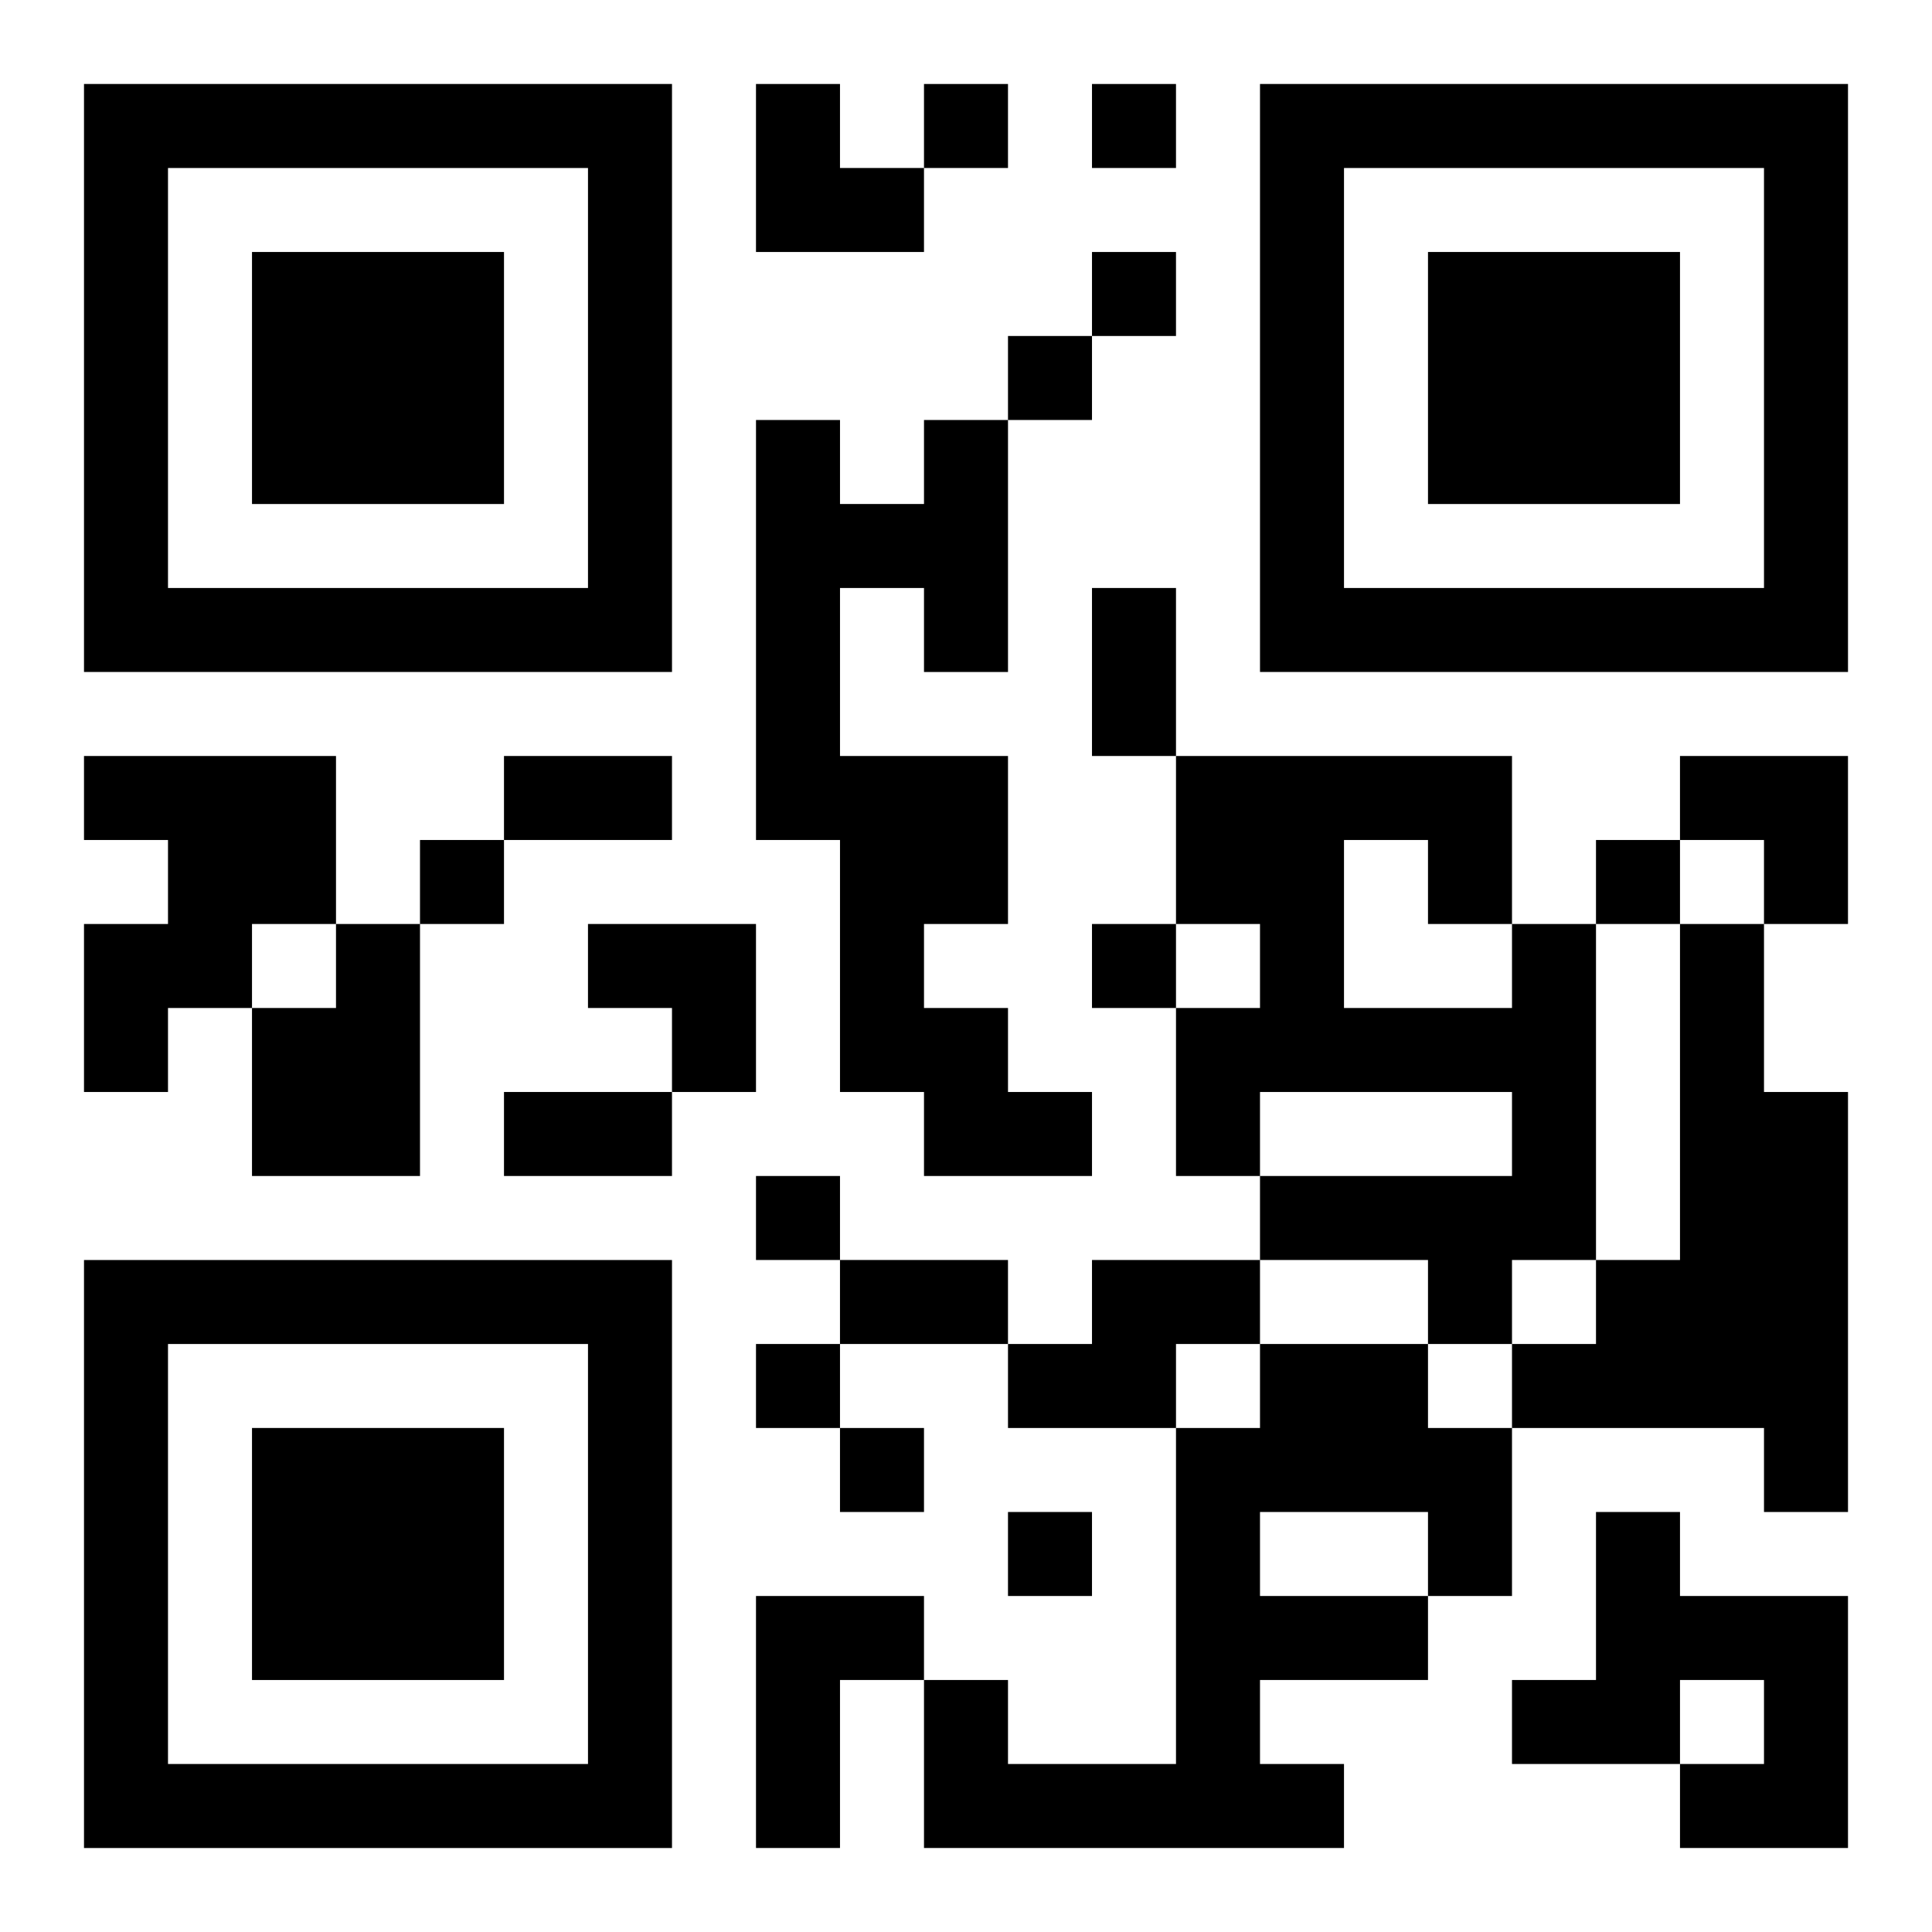 <?xml version="1.0" encoding="UTF-8"?>
<svg width="250" height="250" baseProfile="full" version="1.1" viewBox="-1 -1 23 23" xmlns="http://www.w3.org/2000/svg" xmlns:xlink="http://www.w3.org/1999/xlink"><symbol id="a"><path d="m0 7v7h7v-7h-7zm1 1h5v5h-5v-5zm1 1v3h3v-3h-3z"/></symbol><use y="-7" xlink:href="#a"/><use y="7" xlink:href="#a"/><use x="14" y="-7" xlink:href="#a"/><path d="m10 4h1v3h-1v-1h-1v2h2v2h-1v1h1v1h1v1h-2v-1h-1v-3h-1v-5h1v1h1v-1m-10 4h3v2h-1v1h-1v1h-1v-2h1v-1h-1v-1m3 2h1v3h-2v-2h1v-1m14 0h1v4h-1v1h-1v-1h-2v-1h3v-1h-3v1h-1v-2h1v-1h-1v-2h4v2m-2-1v2h2v-1h-1v-1h-1m4 1h1v2h1v5h-1v-1h-3v-1h1v-1h1v-4m-7 4h2v1h-1v1h-2v-1h1v-1m2 1h2v1h1v2h-1v1h-2v1h1v1h-5v-2h1v1h2v-4h1v-1m0 2v1h2v-1h-2m4 0h1v1h2v3h-2v-1h1v-1h-1v1h-2v-1h1v-2m-10 1h2v1h-1v2h-1v-3m2-18v1h1v-1h-1m2 0v1h1v-1h-1m0 2v1h1v-1h-1m-1 1v1h1v-1h-1m-7 6v1h1v-1h-1m14 0v1h1v-1h-1m-6 1v1h1v-1h-1m-4 3v1h1v-1h-1m0 2v1h1v-1h-1m1 1v1h1v-1h-1m2 1v1h1v-1h-1m1-11h1v2h-1v-2m-7 2h2v1h-2v-1m0 4h2v1h-2v-1m4 2h2v1h-2v-1m-1-14h1v1h1v1h-2zm11 8h2v2h-1v-1h-1zm-13 2h2v2h-1v-1h-1z"/></svg>
